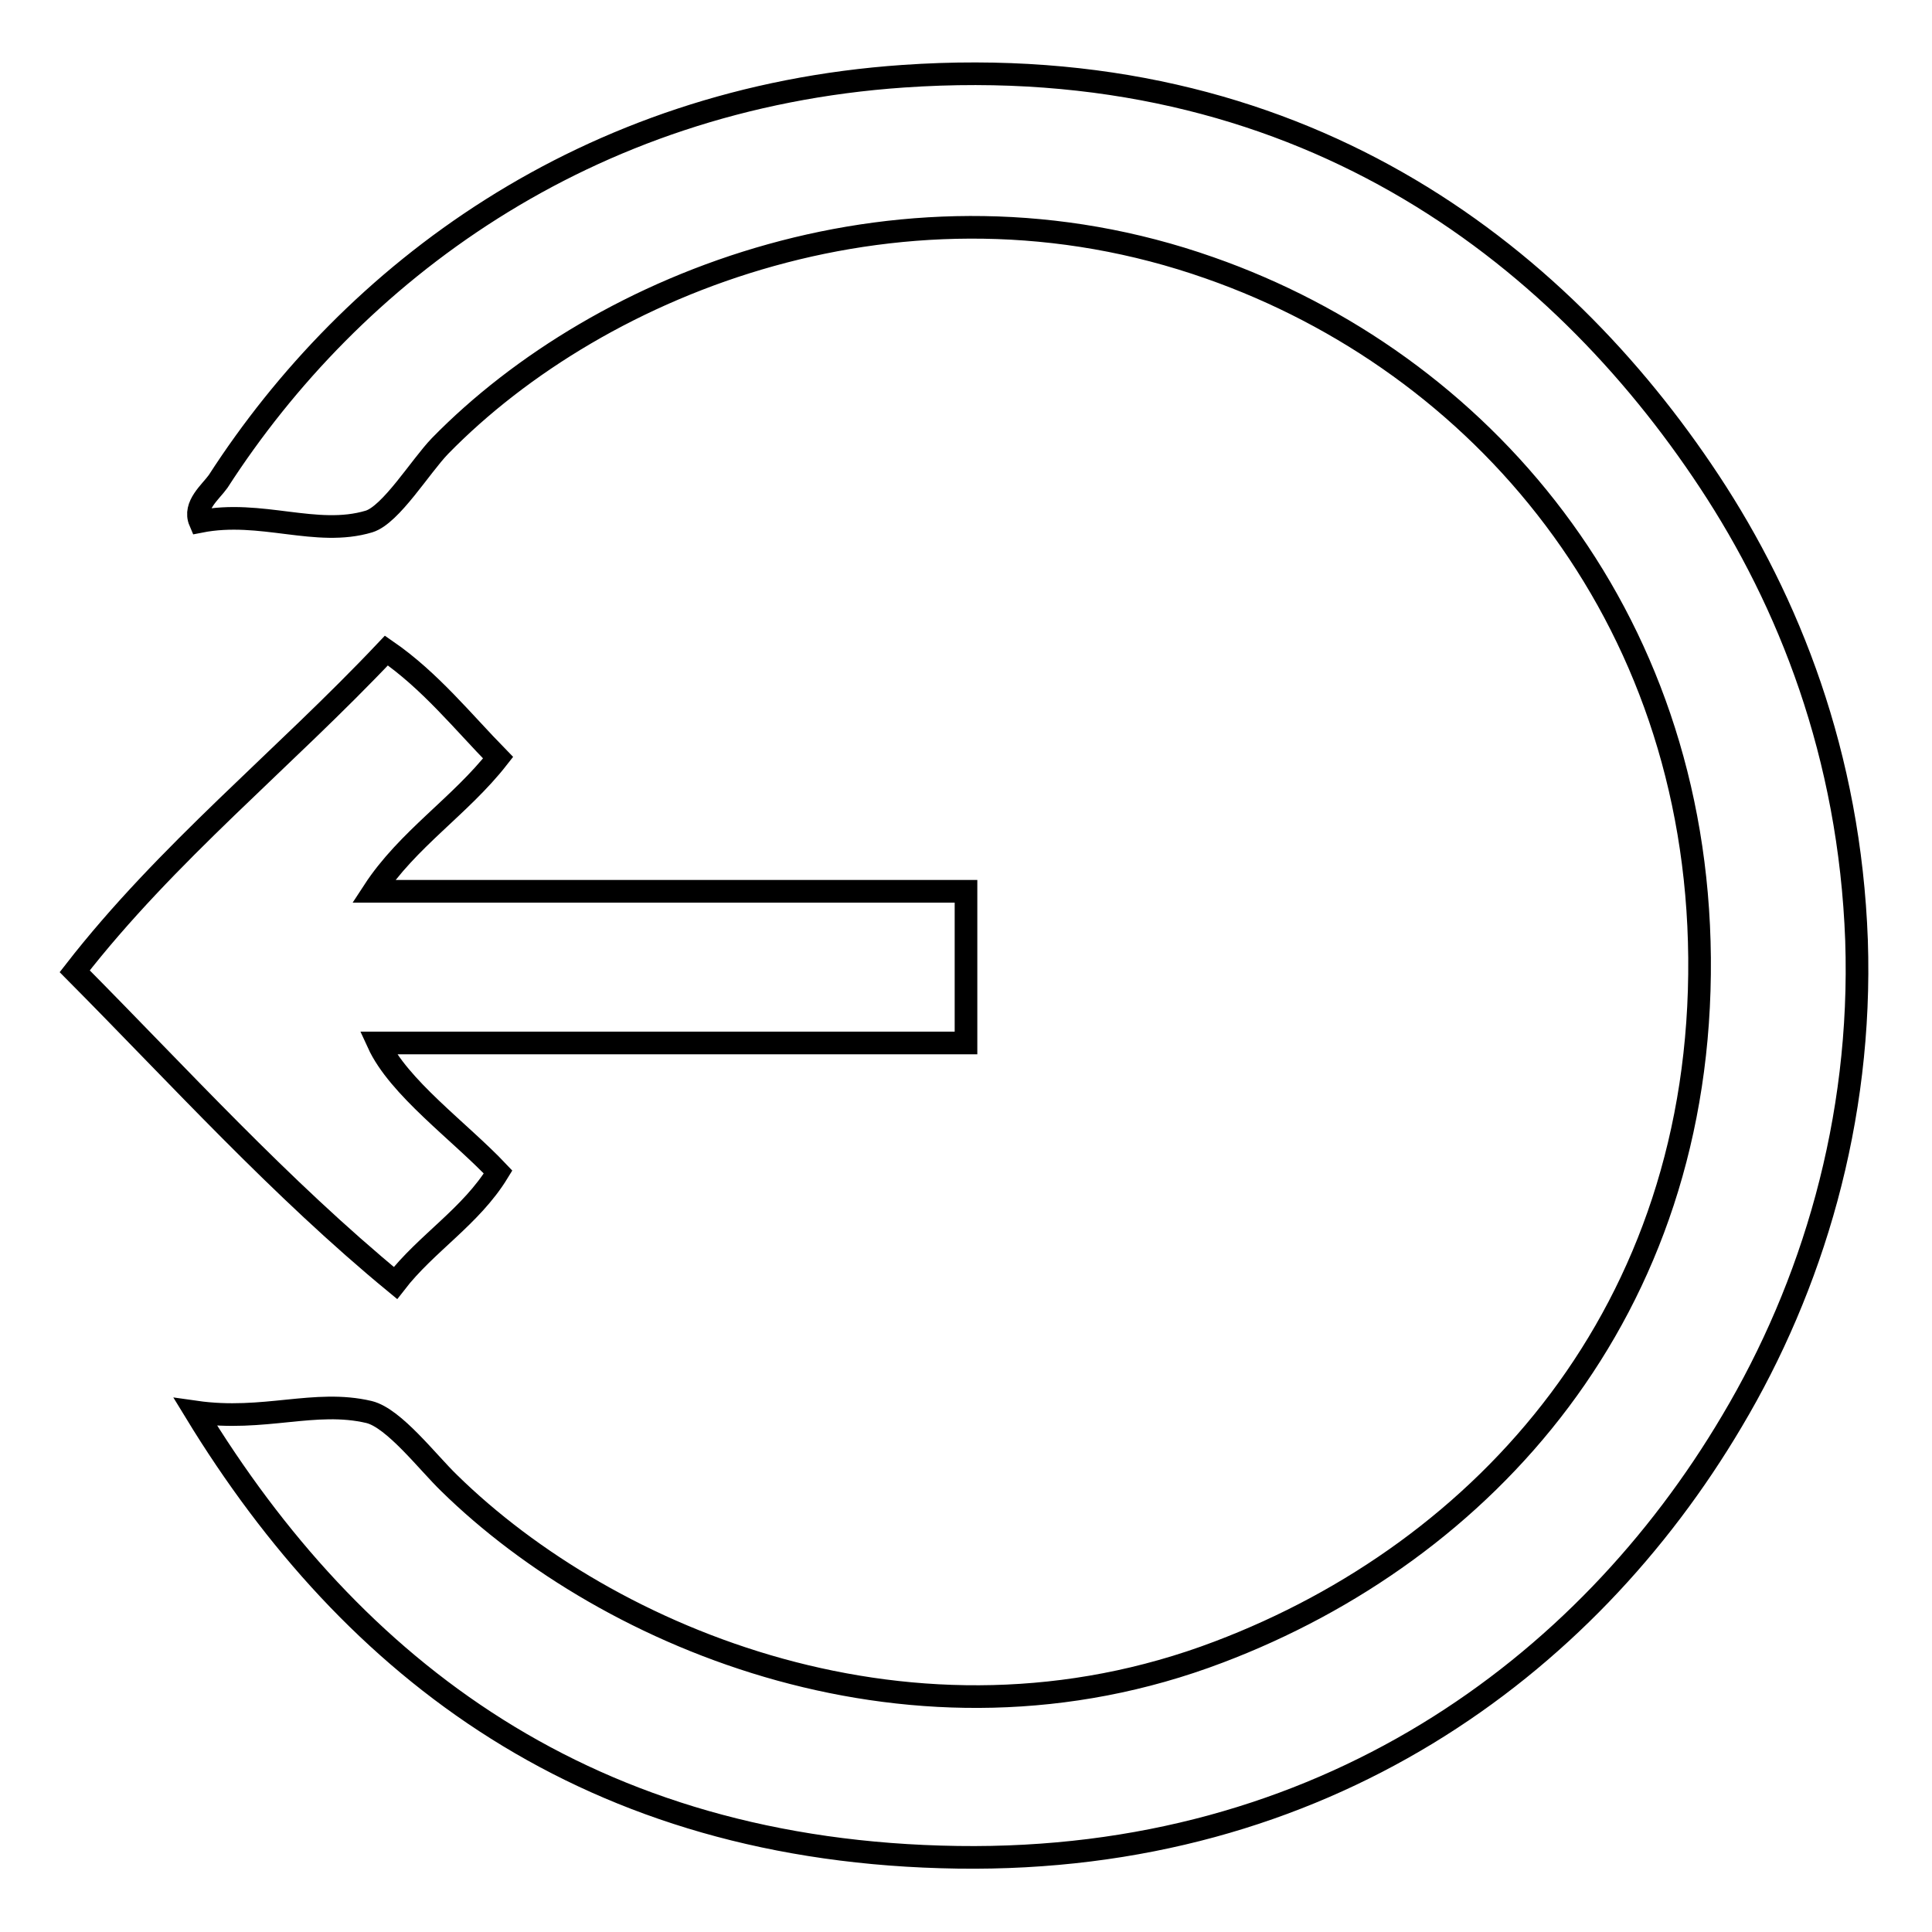 <?xml version="1.0" encoding="utf-8"?>
<!-- Svg Vector Icons : http://www.onlinewebfonts.com/icon -->
<!DOCTYPE svg PUBLIC "-//W3C//DTD SVG 1.1//EN" "http://www.w3.org/Graphics/SVG/1.1/DTD/svg11.dtd">
<svg version="1.1" xmlns="http://www.w3.org/2000/svg" xmlns:xlink="http://www.w3.org/1999/xlink" x="0px" y="0px" viewBox="0 0 256 256" enable-background="new 0 0 256 256" xml:space="preserve">
<g><g><path stroke-width="3" fill-opacity="0" stroke="#000000"  d="M25.9,187.1c9.1,1.3,15.8-1.7,23,0c3.3,0.8,7.8,6.7,10.6,9.4c21.2,20.8,61.8,37.7,102,22.4c35.1-13.3,64.1-45,63.7-92c-0.4-45.8-29.2-78.9-64.9-91.4c-40.3-14.2-80.7,1.8-102,23.6c-2.6,2.7-6.5,9.1-9.4,10c-7,2.1-14.3-1.6-22.4,0c-0.9-2.1,1.4-3.9,2.4-5.3c17.8-27.6,48.6-50.8,90.8-53.7c52.2-3.6,86.6,23.1,106.8,53.7c10.5,15.9,18.6,36.2,19.5,60.8c0.8,23.9-5.9,45.9-16.5,63.7c-19.4,32.8-54.3,58.5-102.6,57.8C78,245.4,46.7,221.2,25.9,187.1z"/><path stroke-width="3" fill-opacity="0" stroke="#000000"  d="M66,100.4c-5,6.4-12,10.8-16.5,17.7c26.2,0,52.3,0,78.5,0c0,6.7,0,13.4,0,20.1c-26,0-51.9,0-77.9,0c2.7,5.9,10.8,11.7,15.9,17.1c-3.6,5.9-9.5,9.4-13.6,14.7c-15.3-12.6-28.6-27.3-42.5-41.3c12.2-15.7,27.7-28.1,41.3-42.5C57,90.2,61.3,95.6,66,100.4z"/></g></g>
</svg>